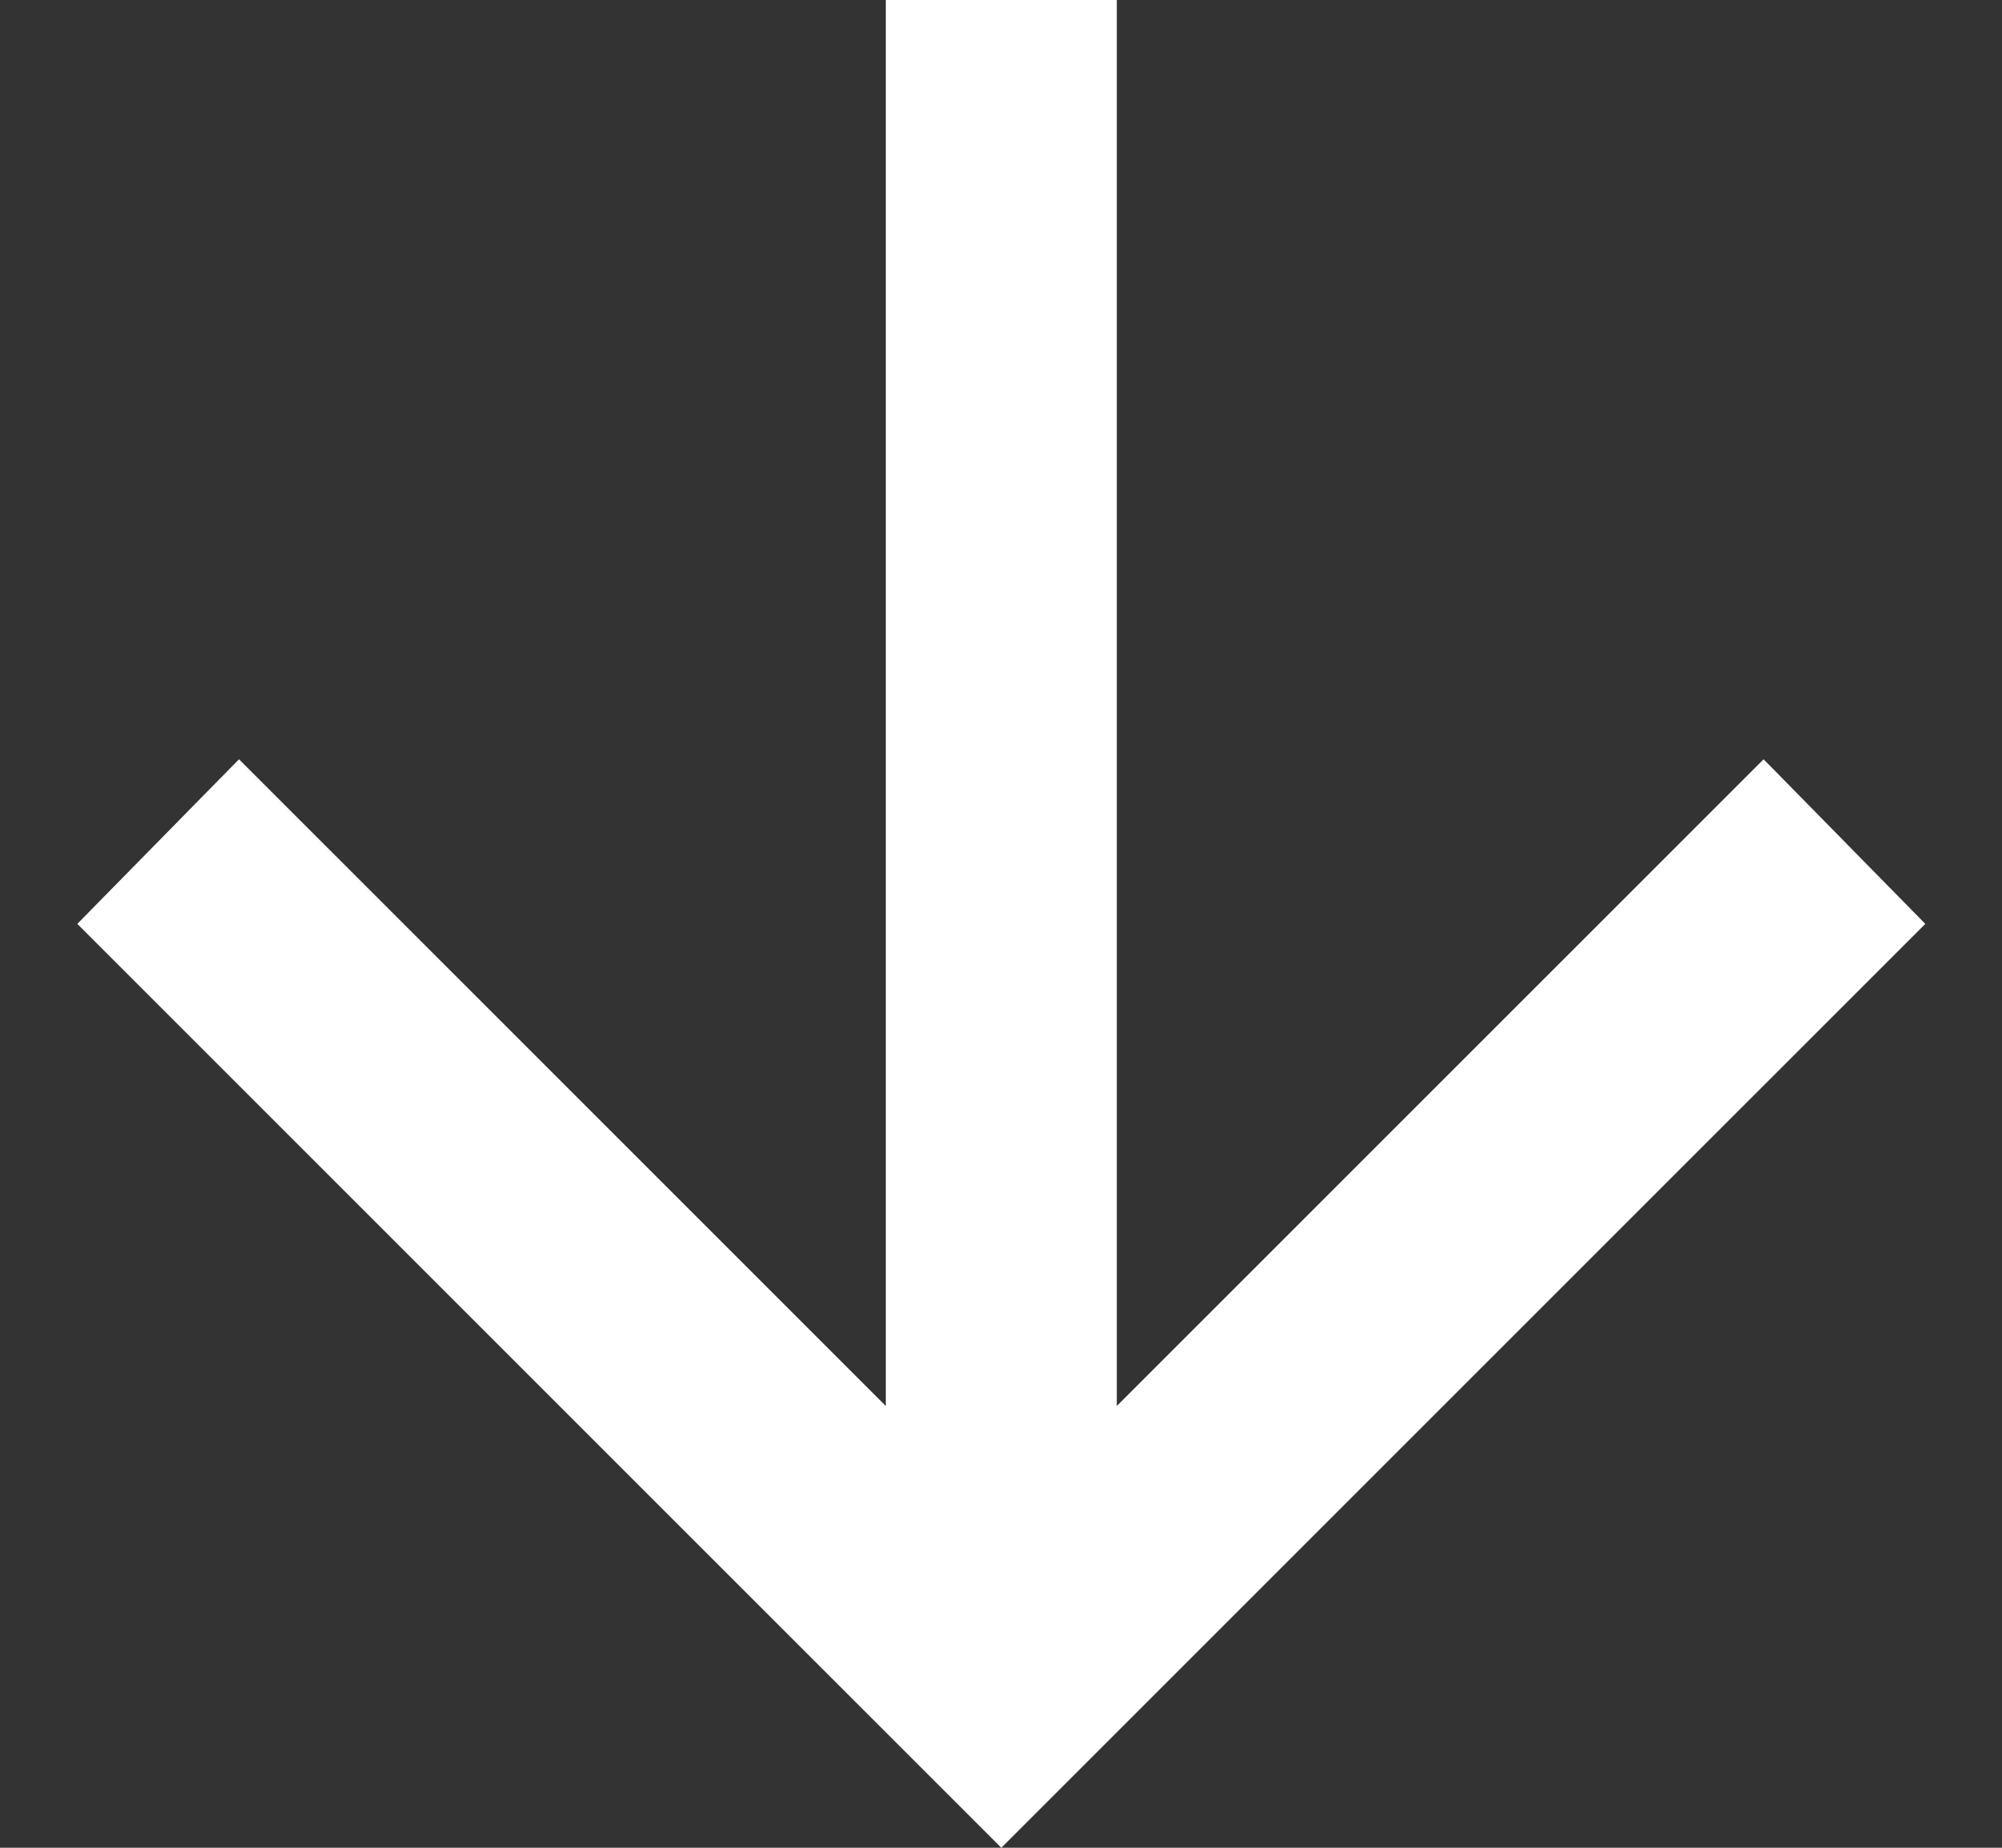 <svg width="13" height="12" viewBox="0 0 13 12" fill="none" xmlns="http://www.w3.org/2000/svg">
<rect x="0" y="0" width="13" height="12" fill="#333333" stroke="none"/>
<path d="M5.752 -3.05176e-05V9.131L1.552 4.931L0.502 6L6.502 12L12.502 6L11.452 4.931L7.252 9.131V-3.05176e-05H5.752Z" fill="white"/>
</svg>
